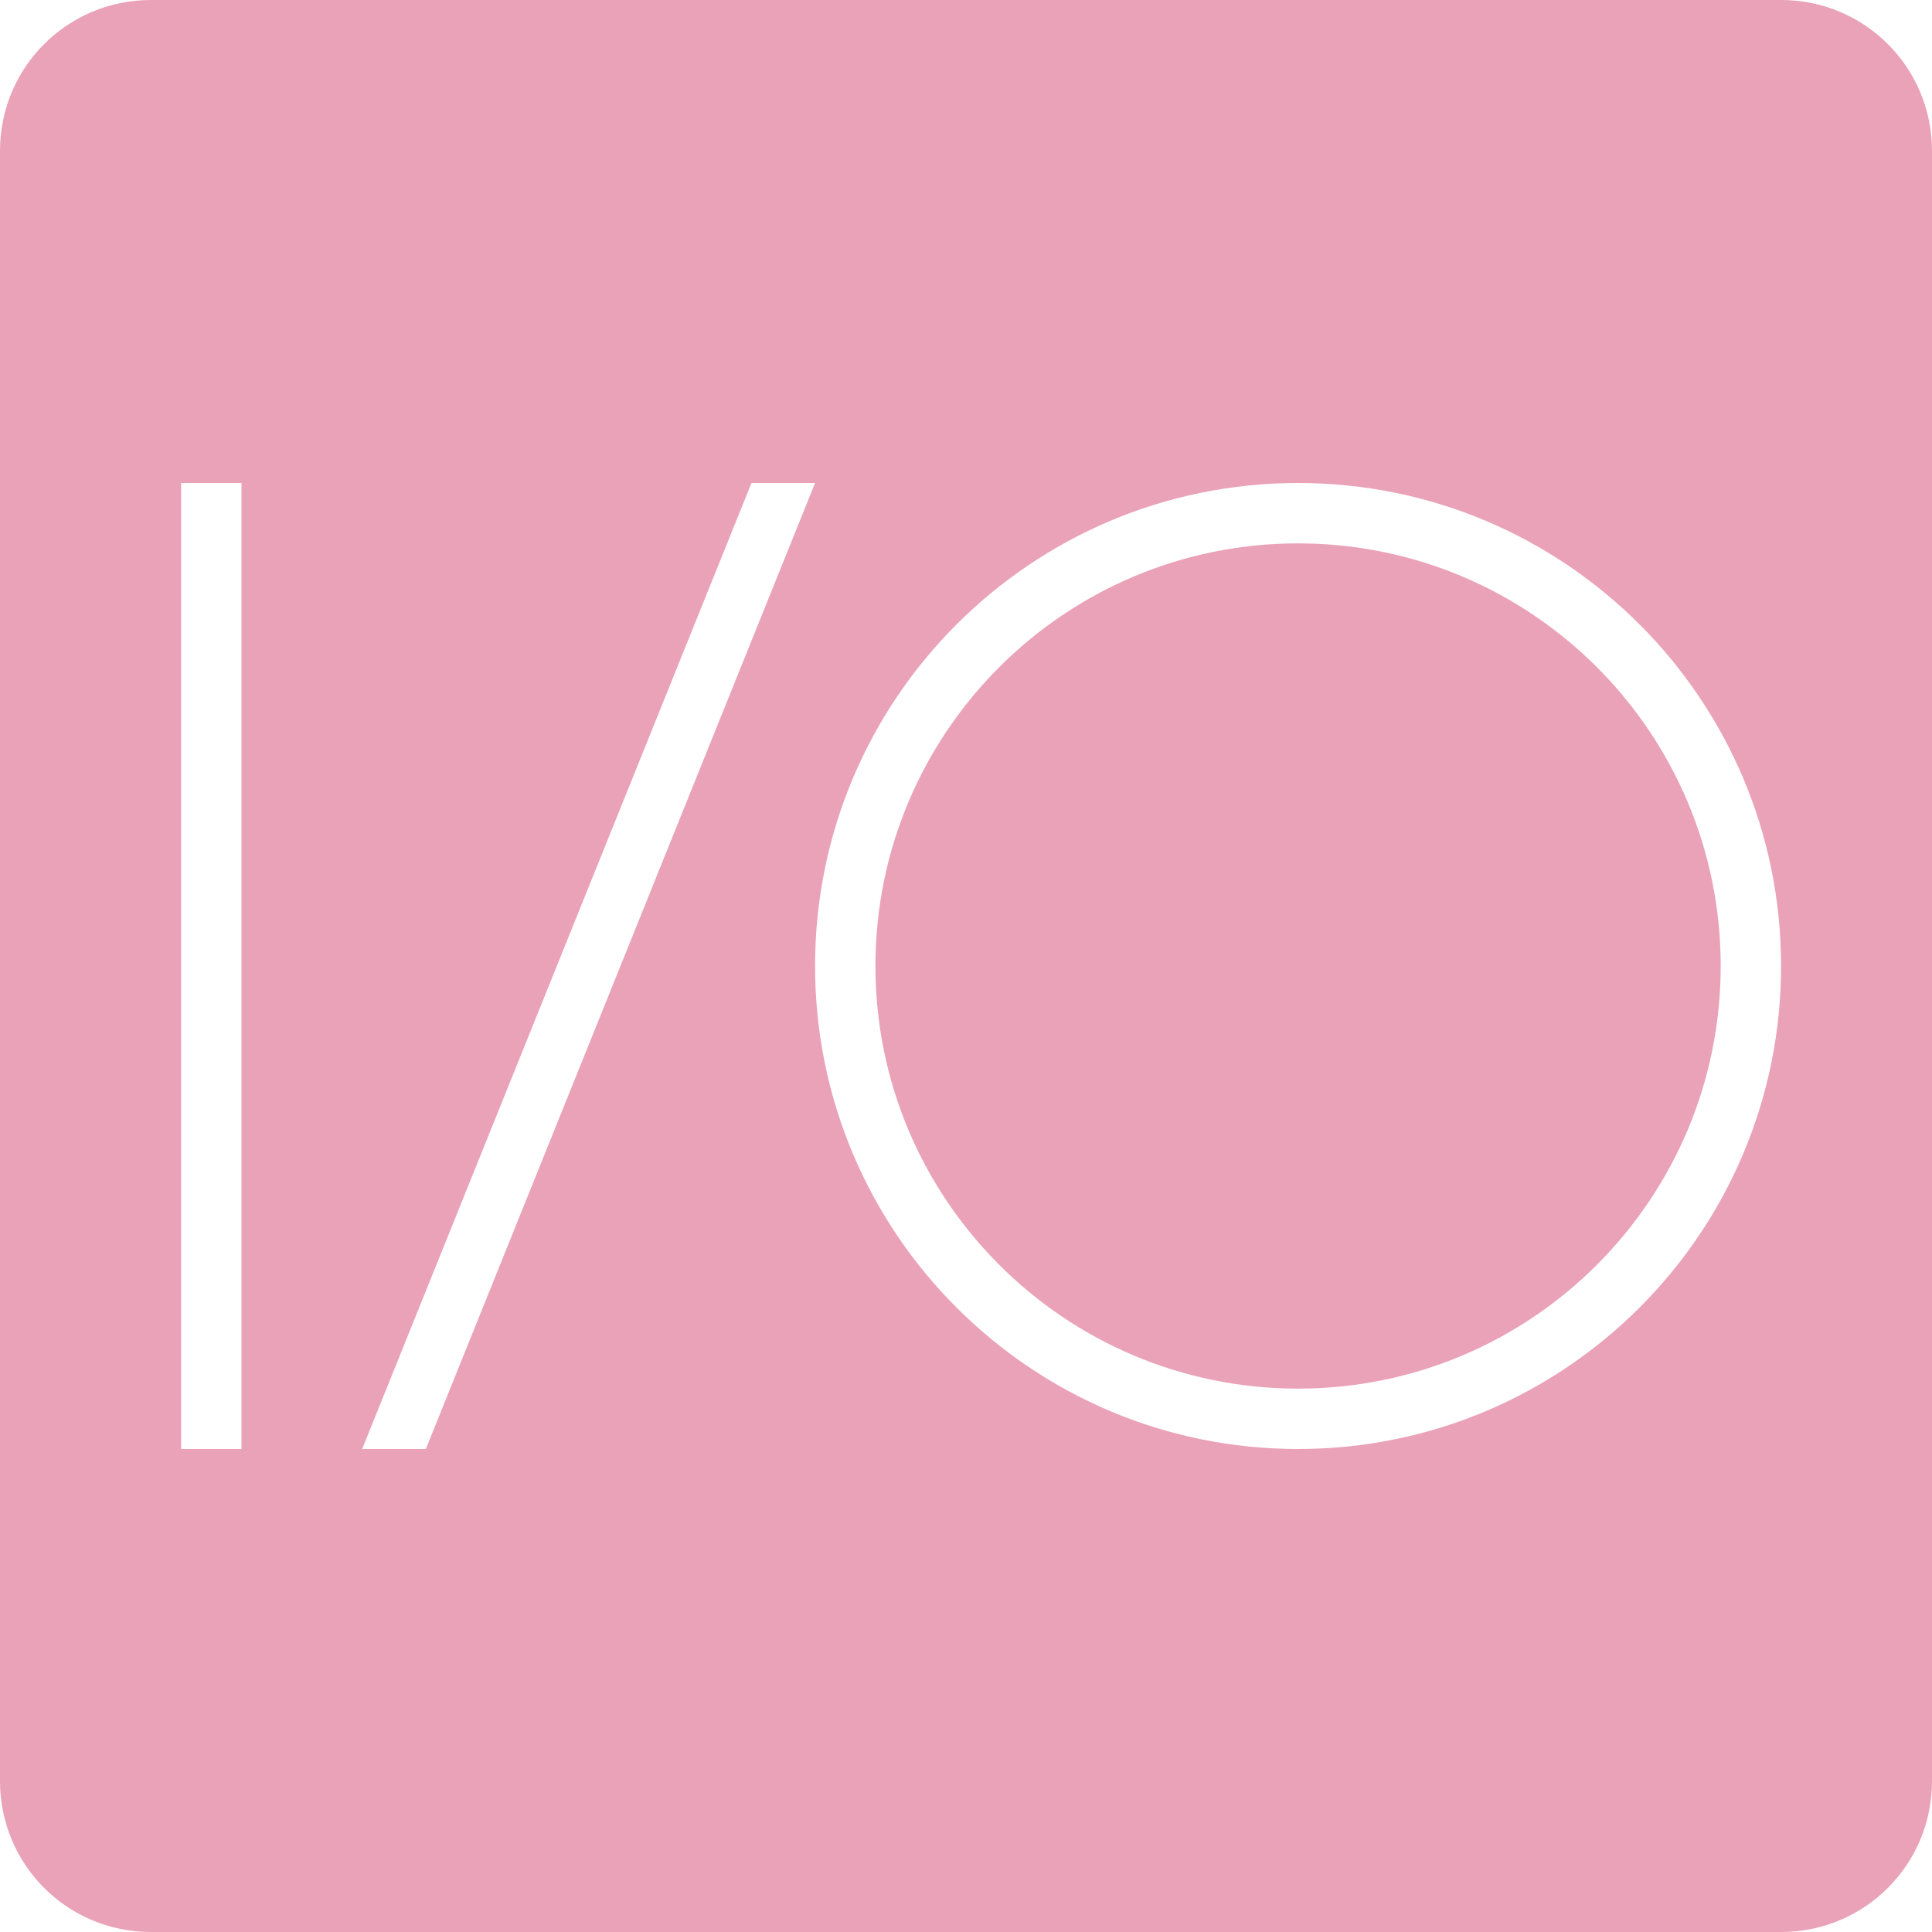 <svg role="img" width="32px" height="32px" viewBox="0 0 24 24" xmlns="http://www.w3.org/2000/svg"><title>WebdriverIO</title><path fill="#eaa2b8" d="M1.875 0C0.836 0 0 0.836 0 1.875v20.25C0 23.164 0.836 24 1.875 24h20.25C23.164 24 24 23.164 24 22.125V1.875C24 0.836 23.164 0 22.125 0ZM2.25 6H3V18H2.25ZM9.335 6H10.125L5.29 18H4.499ZM16.125 6c3.314 0 6 2.686 6 6 0 3.314-2.686 6-6 6-3.314 0-6-2.686-6-6 0-3.314 2.686-6 6-6zm0 0.75c-2.899 0-5.25 2.351-5.25 5.25 0 2.899 2.351 5.25 5.25 5.25 2.899 0 5.25-2.351 5.25-5.25 0-2.899-2.351-5.25-5.25-5.25z"/></svg>